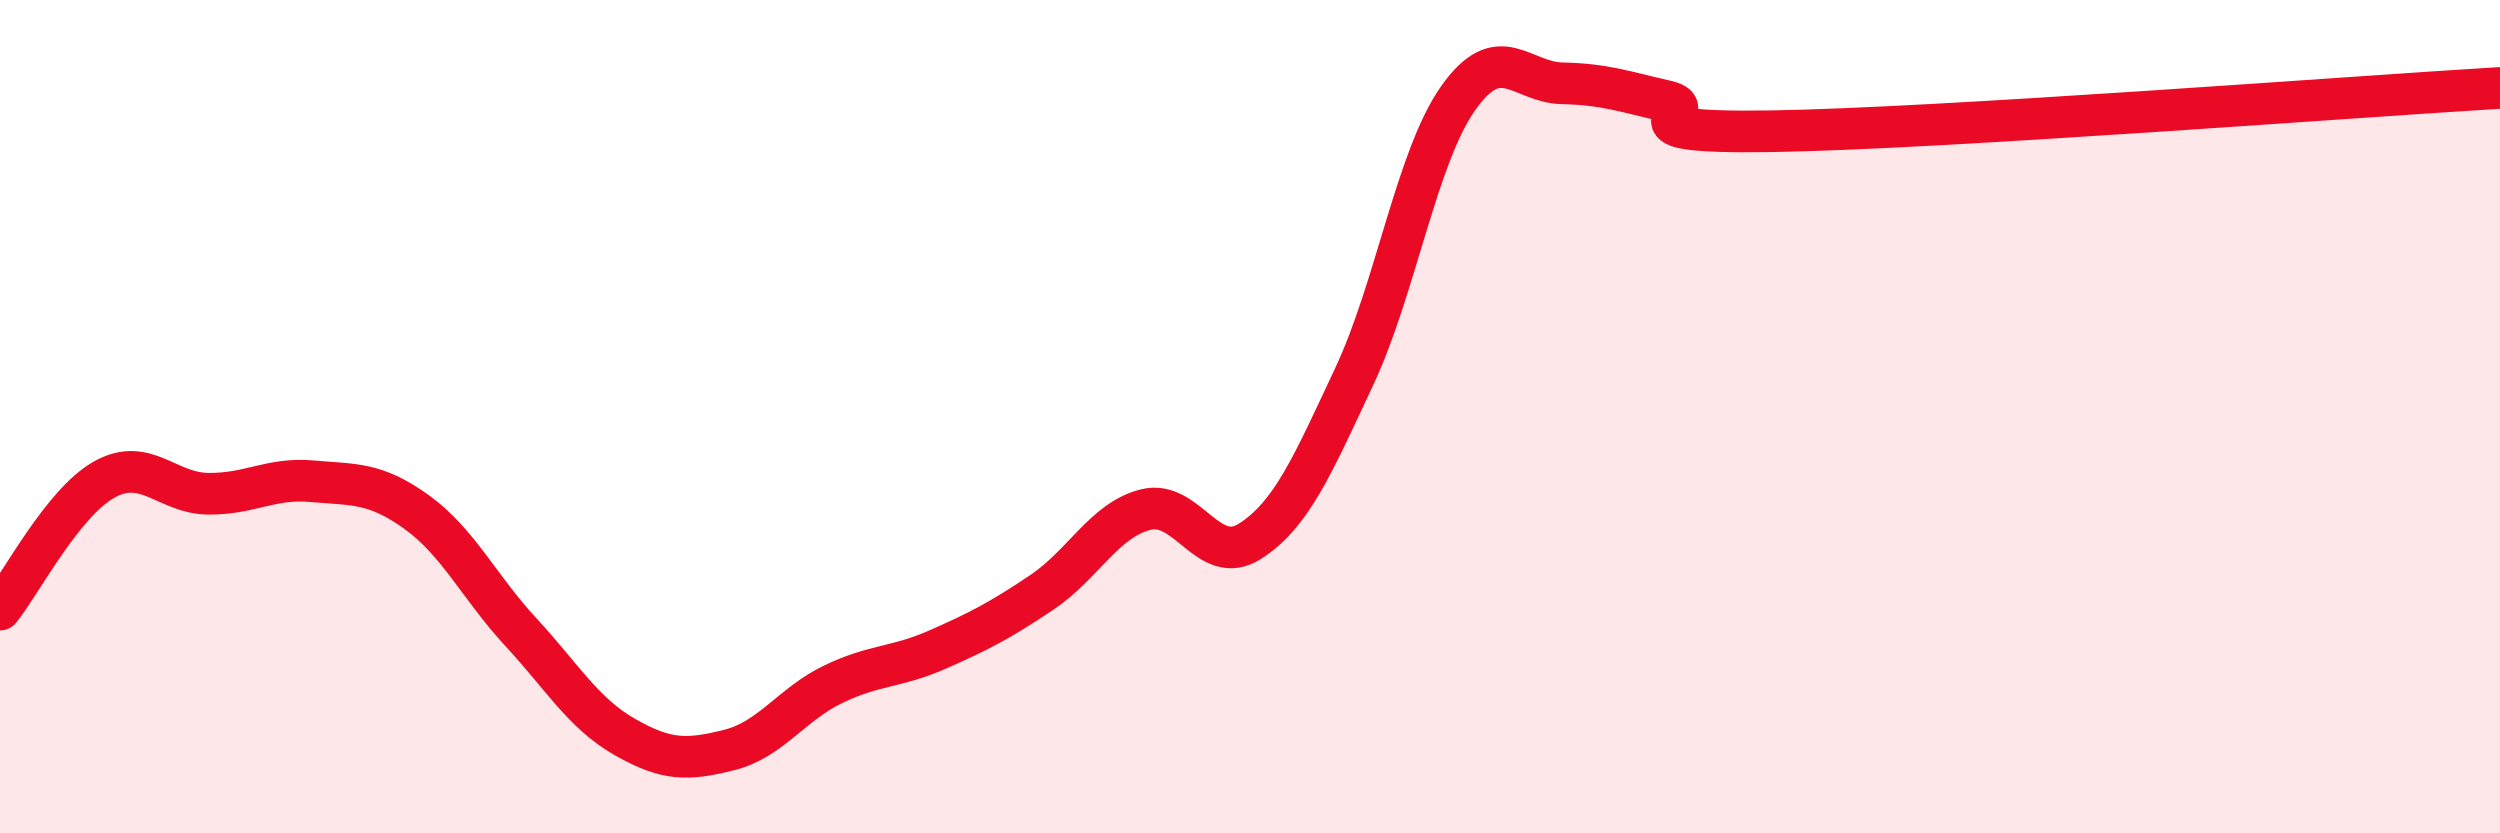
    <svg width="60" height="20" viewBox="0 0 60 20" xmlns="http://www.w3.org/2000/svg">
      <path
        d="M 0,14.63 C 0.5,14.01 1.5,12.07 2.5,11.51 C 3.5,10.95 4,11.84 5,11.85 C 6,11.86 6.5,11.46 7.5,11.55 C 8.5,11.64 9,11.57 10,12.29 C 11,13.01 11.5,14.09 12.5,15.17 C 13.5,16.25 14,17.12 15,17.69 C 16,18.26 16.5,18.25 17.5,18 C 18.5,17.75 19,16.9 20,16.42 C 21,15.94 21.5,16.03 22.5,15.59 C 23.5,15.15 24,14.89 25,14.22 C 26,13.55 26.5,12.48 27.5,12.23 C 28.5,11.98 29,13.63 30,12.99 C 31,12.35 31.5,11.17 32.5,9.04 C 33.5,6.91 34,3.76 35,2.35 C 36,0.94 36.5,1.98 37.5,2 C 38.5,2.02 39,2.2 40,2.43 C 41,2.66 38.5,3.21 42.5,3.15 C 46.5,3.09 56.5,2.32 60,2.11L60 20L0 20Z"
        fill="#EB0A25"
        opacity="0.1"
        stroke-linecap="round"
        stroke-linejoin="round"
      />
      <path
        d="M 0,14.63 C 0.5,14.01 1.5,12.07 2.5,11.51 C 3.5,10.95 4,11.84 5,11.85 C 6,11.86 6.5,11.46 7.5,11.55 C 8.5,11.64 9,11.57 10,12.29 C 11,13.01 11.5,14.09 12.5,15.17 C 13.5,16.25 14,17.12 15,17.69 C 16,18.26 16.5,18.25 17.5,18 C 18.5,17.75 19,16.9 20,16.42 C 21,15.94 21.5,16.03 22.5,15.59 C 23.5,15.15 24,14.89 25,14.22 C 26,13.55 26.5,12.48 27.5,12.23 C 28.5,11.98 29,13.63 30,12.99 C 31,12.35 31.5,11.17 32.5,9.04 C 33.5,6.91 34,3.76 35,2.35 C 36,0.94 36.5,1.98 37.5,2 C 38.5,2.02 39,2.2 40,2.43 C 41,2.66 38.5,3.21 42.5,3.15 C 46.5,3.09 56.5,2.32 60,2.11"
        stroke="#EB0A25"
        stroke-width="1"
        fill="none"
        stroke-linecap="round"
        stroke-linejoin="round"
      />
    </svg>
  
